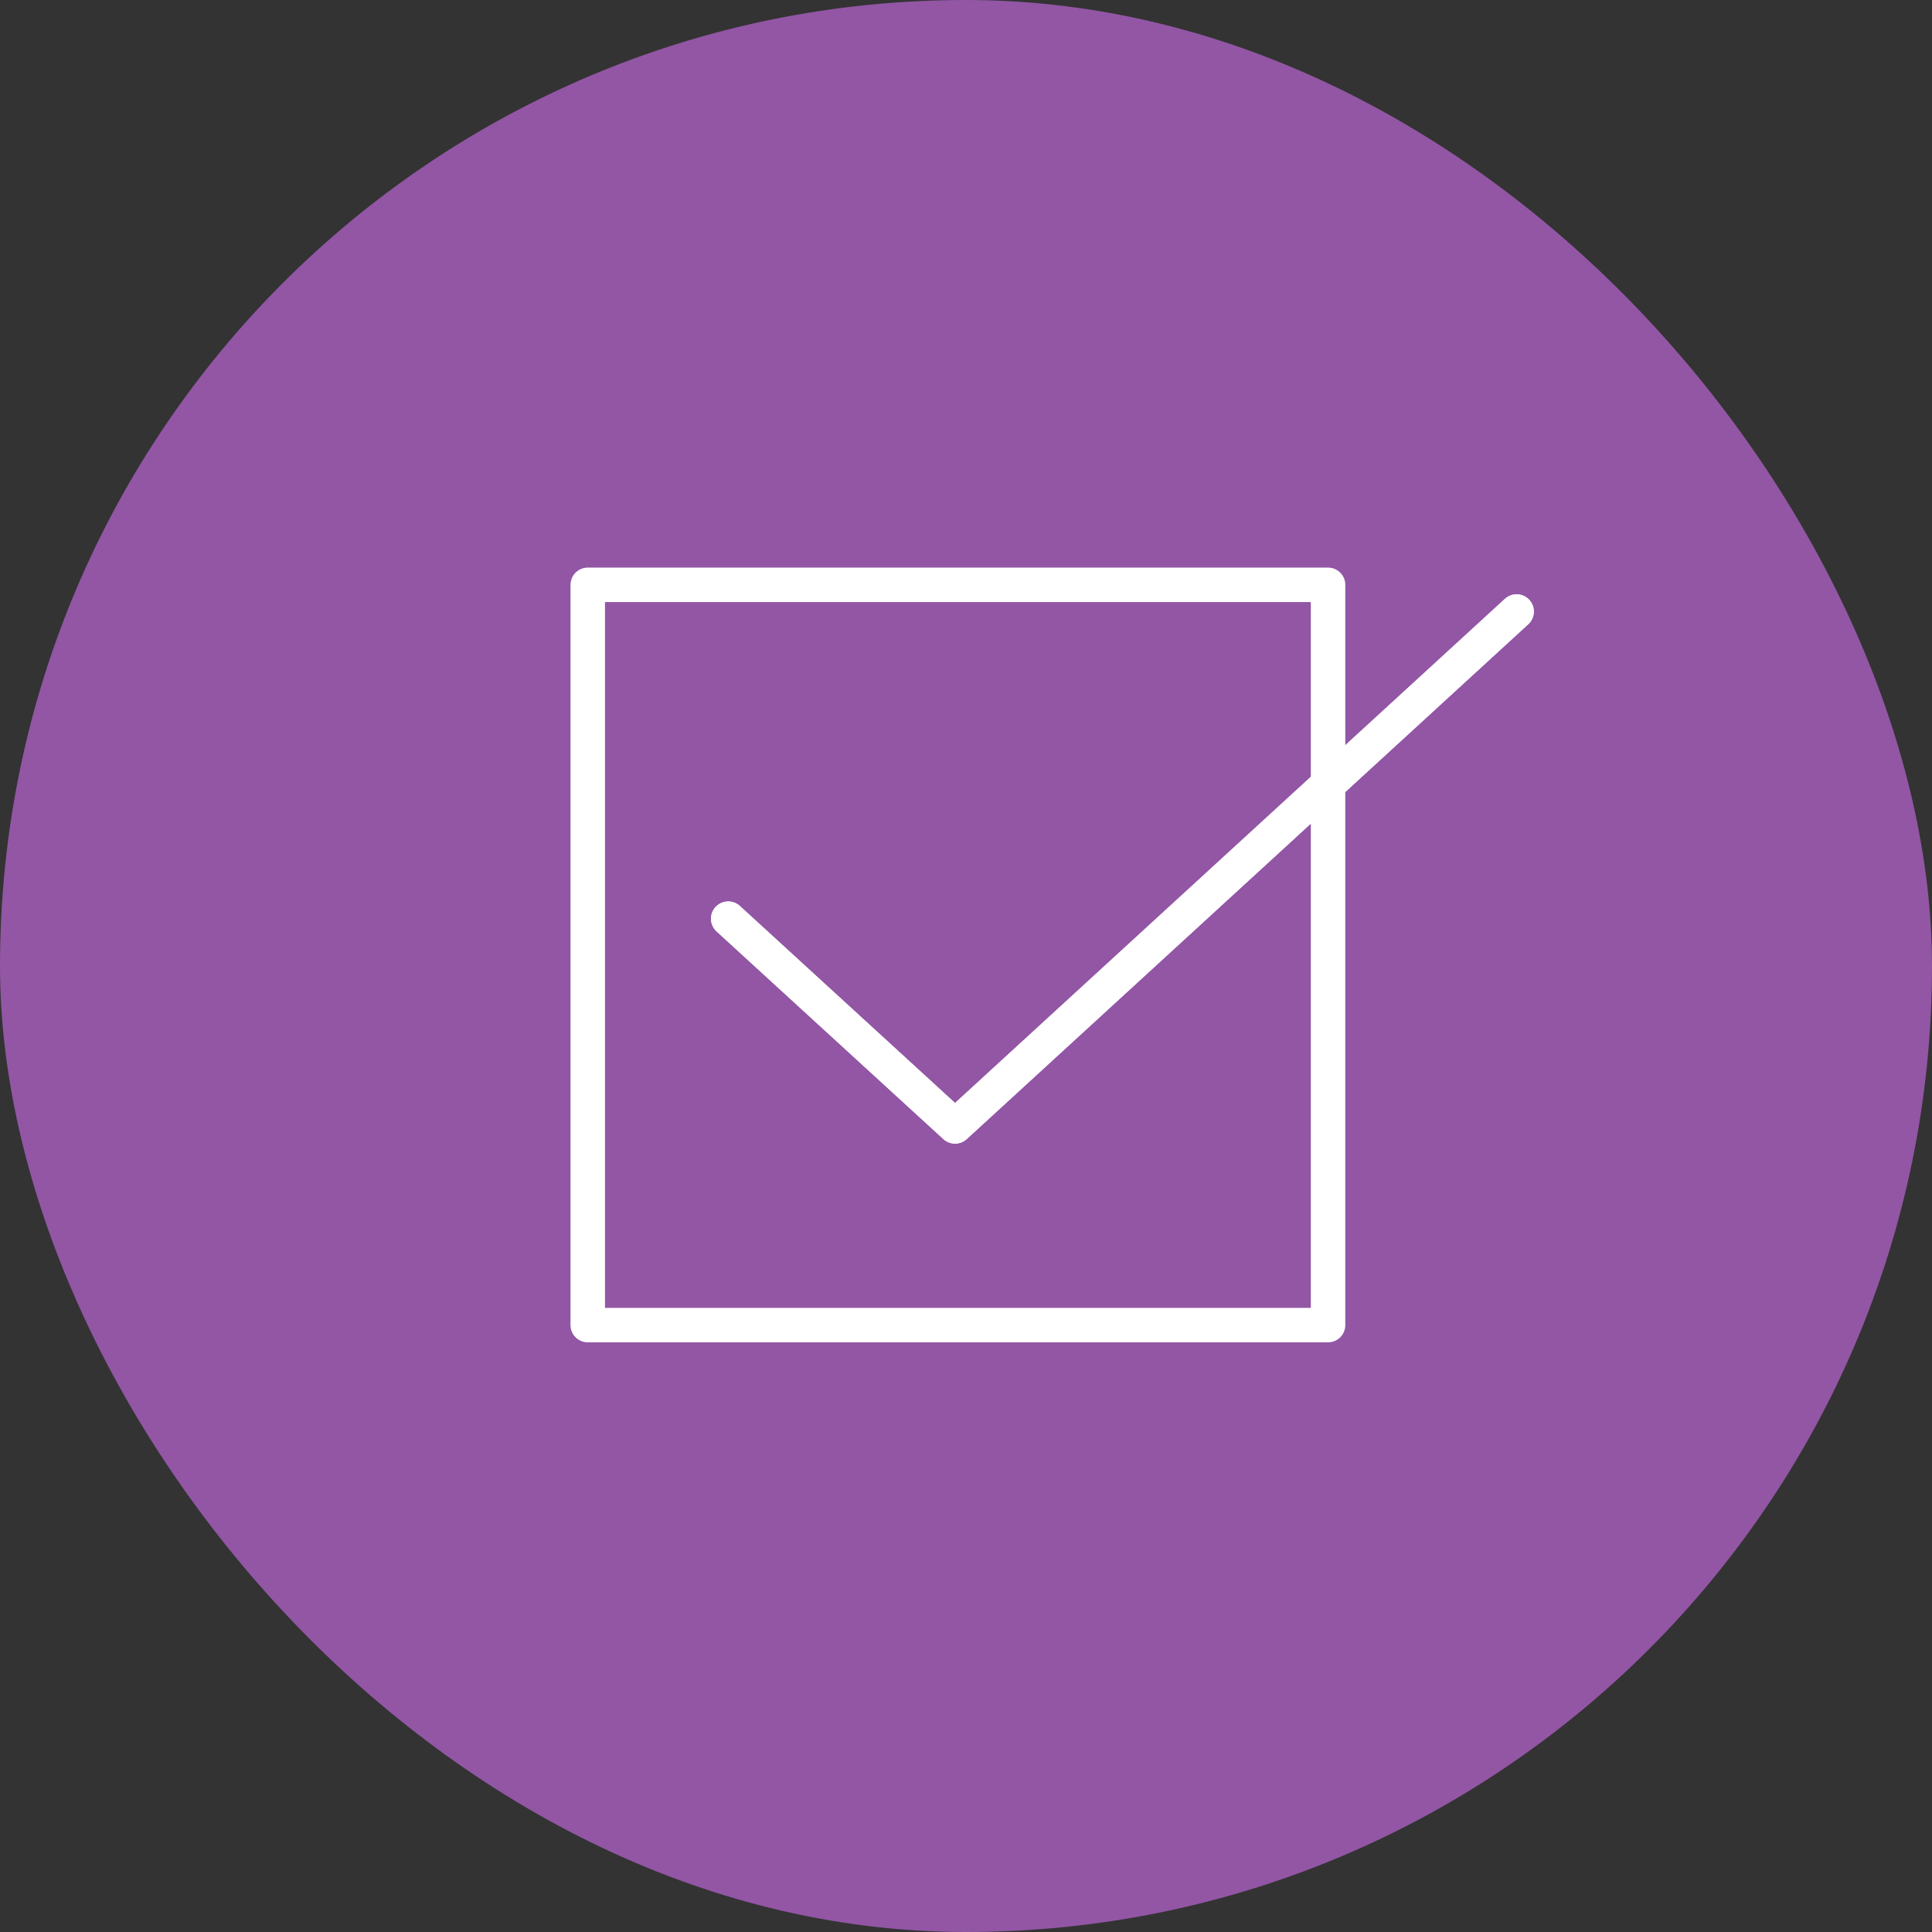 <svg id="Layer_1" data-name="Layer 1" xmlns="http://www.w3.org/2000/svg" viewBox="0 0 112.09 112.09"><rect x="0" y="0" width="112.09" height="112.09" fill="#333333" stroke="none"/><defs><style>.cls-1{fill:#9256a5;}.cls-2{fill:none;stroke:#fff;stroke-linecap:round;stroke-linejoin:round;stroke-width:2px;}</style></defs><title>Artboard 68</title><rect class="cls-1" width="112.09" height="112.09" rx="56.04"/><rect class="cls-2" x="34.1" y="33.93" width="42.95" height="42.95"/><polyline class="cls-2" points="42.25 53.3 55.41 65.35 87.99 35.48"/><polyline class="cls-2" points="42.25 53.3 55.41 65.35 87.99 35.48"/></svg>